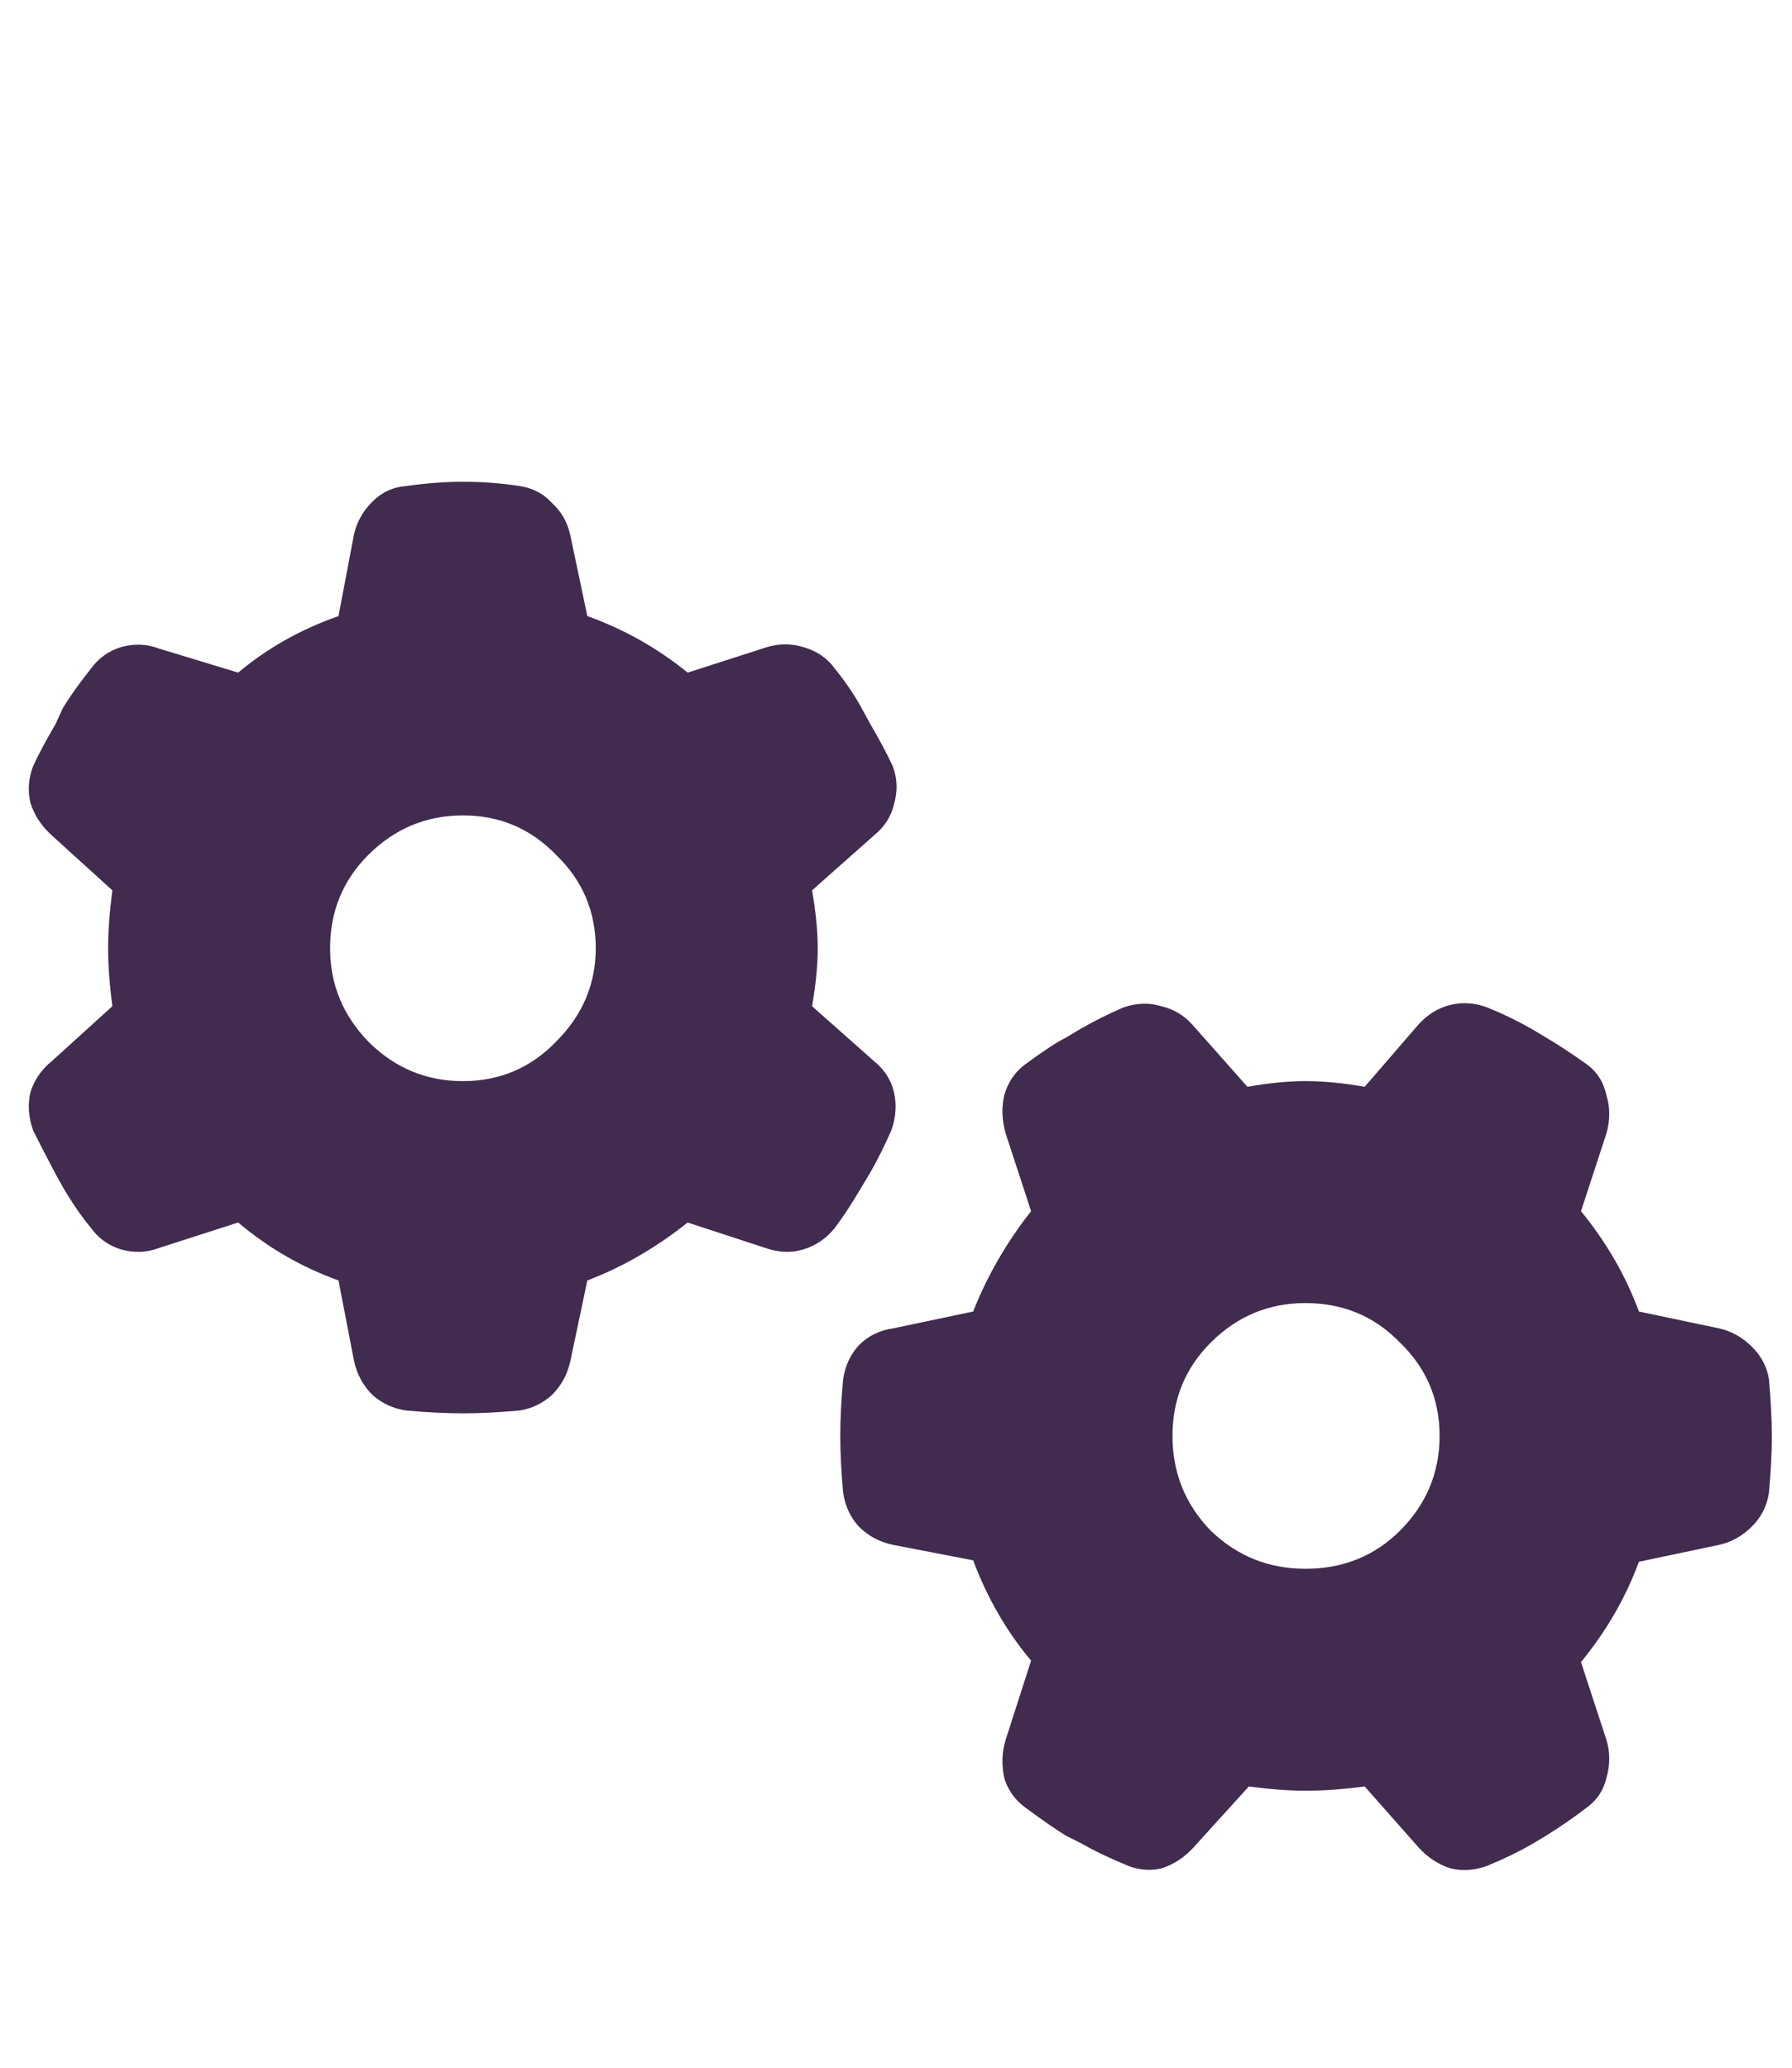 <svg width="65" height="75" viewBox="0 0 65 75" fill="none" xmlns="http://www.w3.org/2000/svg">
<path d="M31.71 30.294L29.455 32.294C29.591 33.08 29.66 33.78 29.66 34.395C29.66 35.011 29.591 35.711 29.455 36.498L31.71 38.497C32.086 38.805 32.326 39.181 32.428 39.625C32.531 40.069 32.497 40.531 32.326 41.009C32.086 41.556 31.83 42.069 31.557 42.547L31.249 43.06C30.907 43.641 30.582 44.137 30.275 44.547C29.967 44.923 29.591 45.179 29.147 45.316C28.703 45.453 28.241 45.435 27.763 45.265L24.943 44.342C23.781 45.265 22.567 45.965 21.303 46.444L20.688 49.366C20.585 49.845 20.363 50.255 20.021 50.597C19.679 50.904 19.286 51.092 18.842 51.161C18.09 51.229 17.406 51.263 16.791 51.263C16.176 51.263 15.492 51.229 14.74 51.161C14.262 51.092 13.852 50.904 13.51 50.597C13.168 50.255 12.946 49.845 12.843 49.366L12.279 46.444C10.946 45.965 9.733 45.265 8.639 44.342L5.768 45.265C5.324 45.435 4.862 45.453 4.384 45.316C3.939 45.179 3.581 44.923 3.307 44.547C2.965 44.137 2.624 43.641 2.282 43.06L2.025 42.599C1.718 42.018 1.444 41.488 1.205 41.009C1.034 40.531 1 40.069 1.103 39.625C1.239 39.181 1.496 38.805 1.872 38.497L4.076 36.498C3.974 35.711 3.922 35.011 3.922 34.395C3.922 33.78 3.974 33.08 4.076 32.294L1.872 30.294C1.496 29.952 1.239 29.559 1.103 29.115C1 28.67 1.034 28.226 1.205 27.782C1.376 27.406 1.649 26.893 2.025 26.244L2.282 25.68C2.555 25.235 2.897 24.757 3.307 24.244C3.581 23.868 3.939 23.612 4.384 23.475C4.862 23.338 5.324 23.355 5.768 23.526L8.639 24.398C9.699 23.509 10.912 22.826 12.279 22.347L12.843 19.373C12.946 18.929 13.168 18.536 13.51 18.194C13.852 17.852 14.262 17.665 14.74 17.63C15.458 17.528 16.125 17.477 16.74 17.477H16.842C17.526 17.477 18.192 17.528 18.842 17.63C19.32 17.699 19.713 17.904 20.021 18.246C20.363 18.553 20.585 18.946 20.688 19.425L21.303 22.347C22.636 22.826 23.849 23.509 24.943 24.398L27.814 23.475C28.258 23.338 28.703 23.338 29.147 23.475C29.625 23.612 30.002 23.868 30.275 24.244C30.685 24.757 31.01 25.235 31.249 25.68L31.557 26.244C31.898 26.825 32.172 27.337 32.377 27.782C32.548 28.226 32.565 28.688 32.428 29.166C32.326 29.61 32.086 29.986 31.71 30.294ZM13.356 31.012C12.433 31.935 11.972 33.062 11.972 34.395C11.972 35.694 12.433 36.822 13.356 37.779C14.313 38.736 15.458 39.215 16.791 39.215C18.124 39.215 19.252 38.736 20.175 37.779C21.132 36.822 21.61 35.694 21.61 34.395C21.61 33.062 21.132 31.935 20.175 31.012C19.252 30.055 18.124 29.576 16.791 29.576C15.458 29.576 14.313 30.055 13.356 31.012ZM51.449 67.003L49.501 64.798C48.715 64.901 47.997 64.952 47.348 64.952C46.767 64.952 46.083 64.901 45.297 64.798L43.297 67.003C42.956 67.379 42.562 67.635 42.118 67.772C41.674 67.874 41.23 67.823 40.785 67.618C40.204 67.379 39.674 67.123 39.196 66.849L38.683 66.593C38.341 66.388 37.846 66.046 37.196 65.567C36.82 65.294 36.564 64.935 36.427 64.491C36.325 64.012 36.342 63.551 36.478 63.106L37.401 60.235C36.513 59.176 35.812 57.962 35.299 56.595L32.377 56.031C31.898 55.929 31.488 55.706 31.146 55.365C30.839 55.023 30.651 54.613 30.582 54.134C30.514 53.382 30.48 52.699 30.48 52.084C30.48 51.468 30.514 50.785 30.582 50.033C30.651 49.554 30.839 49.144 31.146 48.802C31.488 48.46 31.898 48.255 32.377 48.187L35.299 47.572C35.812 46.273 36.513 45.06 37.401 43.932L36.478 41.112C36.342 40.633 36.325 40.172 36.427 39.727C36.564 39.249 36.82 38.873 37.196 38.6C37.846 38.121 38.341 37.796 38.683 37.626L39.196 37.318C39.674 37.044 40.187 36.788 40.734 36.549C41.212 36.378 41.674 36.361 42.118 36.498C42.562 36.6 42.938 36.822 43.246 37.164L45.246 39.42C46.032 39.283 46.732 39.215 47.348 39.215C47.997 39.215 48.715 39.283 49.501 39.42L51.449 37.164C51.791 36.788 52.184 36.549 52.628 36.446C53.073 36.344 53.517 36.378 53.961 36.549C54.474 36.754 55.004 37.01 55.551 37.318L56.063 37.626C56.474 37.865 56.969 38.19 57.55 38.6C57.926 38.873 58.166 39.249 58.268 39.727C58.405 40.172 58.405 40.633 58.268 41.112L57.345 43.932C58.268 45.06 58.969 46.273 59.447 47.572L62.37 48.187C62.814 48.29 63.207 48.512 63.549 48.853C63.891 49.195 64.096 49.588 64.164 50.033C64.232 50.785 64.267 51.485 64.267 52.135C64.267 52.716 64.232 53.382 64.164 54.134C64.096 54.613 63.891 55.023 63.549 55.365C63.207 55.706 62.814 55.929 62.37 56.031L59.447 56.647C58.969 57.945 58.268 59.159 57.345 60.287L58.268 63.106C58.405 63.551 58.405 64.012 58.268 64.491C58.166 64.935 57.926 65.294 57.55 65.567C57.106 65.909 56.61 66.251 56.063 66.593L55.551 66.9C55.072 67.174 54.542 67.43 53.961 67.669C53.517 67.84 53.073 67.874 52.628 67.772C52.184 67.635 51.791 67.379 51.449 67.003ZM50.783 48.7C49.86 47.743 48.715 47.264 47.348 47.264C46.015 47.264 44.87 47.743 43.913 48.7C42.99 49.623 42.528 50.751 42.528 52.084C42.528 53.416 42.99 54.562 43.913 55.519C44.87 56.441 46.015 56.903 47.348 56.903C48.715 56.903 49.86 56.441 50.783 55.519C51.74 54.562 52.218 53.416 52.218 52.084C52.218 50.751 51.74 49.623 50.783 48.7Z" fill="#513663"/>
<path d="M31.71 30.294L29.455 32.294C29.591 33.08 29.66 33.78 29.66 34.395C29.66 35.011 29.591 35.711 29.455 36.498L31.71 38.497C32.086 38.805 32.326 39.181 32.428 39.625C32.531 40.069 32.497 40.531 32.326 41.009C32.086 41.556 31.83 42.069 31.557 42.547L31.249 43.06C30.907 43.641 30.582 44.137 30.275 44.547C29.967 44.923 29.591 45.179 29.147 45.316C28.703 45.453 28.241 45.435 27.763 45.265L24.943 44.342C23.781 45.265 22.567 45.965 21.303 46.444L20.688 49.366C20.585 49.845 20.363 50.255 20.021 50.597C19.679 50.904 19.286 51.092 18.842 51.161C18.09 51.229 17.406 51.263 16.791 51.263C16.176 51.263 15.492 51.229 14.74 51.161C14.262 51.092 13.852 50.904 13.51 50.597C13.168 50.255 12.946 49.845 12.843 49.366L12.279 46.444C10.946 45.965 9.733 45.265 8.639 44.342L5.768 45.265C5.324 45.435 4.862 45.453 4.384 45.316C3.939 45.179 3.581 44.923 3.307 44.547C2.965 44.137 2.624 43.641 2.282 43.06L2.025 42.599C1.718 42.018 1.444 41.488 1.205 41.009C1.034 40.531 1 40.069 1.103 39.625C1.239 39.181 1.496 38.805 1.872 38.497L4.076 36.498C3.974 35.711 3.922 35.011 3.922 34.395C3.922 33.78 3.974 33.08 4.076 32.294L1.872 30.294C1.496 29.952 1.239 29.559 1.103 29.115C1 28.67 1.034 28.226 1.205 27.782C1.376 27.406 1.649 26.893 2.025 26.244L2.282 25.68C2.555 25.235 2.897 24.757 3.307 24.244C3.581 23.868 3.939 23.612 4.384 23.475C4.862 23.338 5.324 23.355 5.768 23.526L8.639 24.398C9.699 23.509 10.912 22.826 12.279 22.347L12.843 19.373C12.946 18.929 13.168 18.536 13.51 18.194C13.852 17.852 14.262 17.665 14.74 17.63C15.458 17.528 16.125 17.477 16.74 17.477H16.842C17.526 17.477 18.192 17.528 18.842 17.63C19.32 17.699 19.713 17.904 20.021 18.246C20.363 18.553 20.585 18.946 20.688 19.425L21.303 22.347C22.636 22.826 23.849 23.509 24.943 24.398L27.814 23.475C28.258 23.338 28.703 23.338 29.147 23.475C29.625 23.612 30.002 23.868 30.275 24.244C30.685 24.757 31.01 25.235 31.249 25.68L31.557 26.244C31.898 26.825 32.172 27.337 32.377 27.782C32.548 28.226 32.565 28.688 32.428 29.166C32.326 29.61 32.086 29.986 31.71 30.294ZM13.356 31.012C12.433 31.935 11.972 33.062 11.972 34.395C11.972 35.694 12.433 36.822 13.356 37.779C14.313 38.736 15.458 39.215 16.791 39.215C18.124 39.215 19.252 38.736 20.175 37.779C21.132 36.822 21.61 35.694 21.61 34.395C21.61 33.062 21.132 31.935 20.175 31.012C19.252 30.055 18.124 29.576 16.791 29.576C15.458 29.576 14.313 30.055 13.356 31.012ZM51.449 67.003L49.501 64.798C48.715 64.901 47.997 64.952 47.348 64.952C46.767 64.952 46.083 64.901 45.297 64.798L43.297 67.003C42.956 67.379 42.562 67.635 42.118 67.772C41.674 67.874 41.23 67.823 40.785 67.618C40.204 67.379 39.674 67.123 39.196 66.849L38.683 66.593C38.341 66.388 37.846 66.046 37.196 65.567C36.82 65.294 36.564 64.935 36.427 64.491C36.325 64.012 36.342 63.551 36.478 63.106L37.401 60.235C36.513 59.176 35.812 57.962 35.299 56.595L32.377 56.031C31.898 55.929 31.488 55.706 31.146 55.365C30.839 55.023 30.651 54.613 30.582 54.134C30.514 53.382 30.48 52.699 30.48 52.084C30.48 51.468 30.514 50.785 30.582 50.033C30.651 49.554 30.839 49.144 31.146 48.802C31.488 48.46 31.898 48.255 32.377 48.187L35.299 47.572C35.812 46.273 36.513 45.06 37.401 43.932L36.478 41.112C36.342 40.633 36.325 40.172 36.427 39.727C36.564 39.249 36.82 38.873 37.196 38.6C37.846 38.121 38.341 37.796 38.683 37.626L39.196 37.318C39.674 37.044 40.187 36.788 40.734 36.549C41.212 36.378 41.674 36.361 42.118 36.498C42.562 36.6 42.938 36.822 43.246 37.164L45.246 39.42C46.032 39.283 46.732 39.215 47.348 39.215C47.997 39.215 48.715 39.283 49.501 39.42L51.449 37.164C51.791 36.788 52.184 36.549 52.628 36.446C53.073 36.344 53.517 36.378 53.961 36.549C54.474 36.754 55.004 37.01 55.551 37.318L56.063 37.626C56.474 37.865 56.969 38.19 57.55 38.6C57.926 38.873 58.166 39.249 58.268 39.727C58.405 40.172 58.405 40.633 58.268 41.112L57.345 43.932C58.268 45.06 58.969 46.273 59.447 47.572L62.37 48.187C62.814 48.29 63.207 48.512 63.549 48.853C63.891 49.195 64.096 49.588 64.164 50.033C64.232 50.785 64.267 51.485 64.267 52.135C64.267 52.716 64.232 53.382 64.164 54.134C64.096 54.613 63.891 55.023 63.549 55.365C63.207 55.706 62.814 55.929 62.37 56.031L59.447 56.647C58.969 57.945 58.268 59.159 57.345 60.287L58.268 63.106C58.405 63.551 58.405 64.012 58.268 64.491C58.166 64.935 57.926 65.294 57.55 65.567C57.106 65.909 56.61 66.251 56.063 66.593L55.551 66.9C55.072 67.174 54.542 67.43 53.961 67.669C53.517 67.84 53.073 67.874 52.628 67.772C52.184 67.635 51.791 67.379 51.449 67.003ZM50.783 48.7C49.86 47.743 48.715 47.264 47.348 47.264C46.015 47.264 44.87 47.743 43.913 48.7C42.99 49.623 42.528 50.751 42.528 52.084C42.528 53.416 42.99 54.562 43.913 55.519C44.87 56.441 46.015 56.903 47.348 56.903C48.715 56.903 49.86 56.441 50.783 55.519C51.74 54.562 52.218 53.416 52.218 52.084C52.218 50.751 51.74 49.623 50.783 48.7Z" fill="black" fill-opacity="0.2"/>
</svg>
